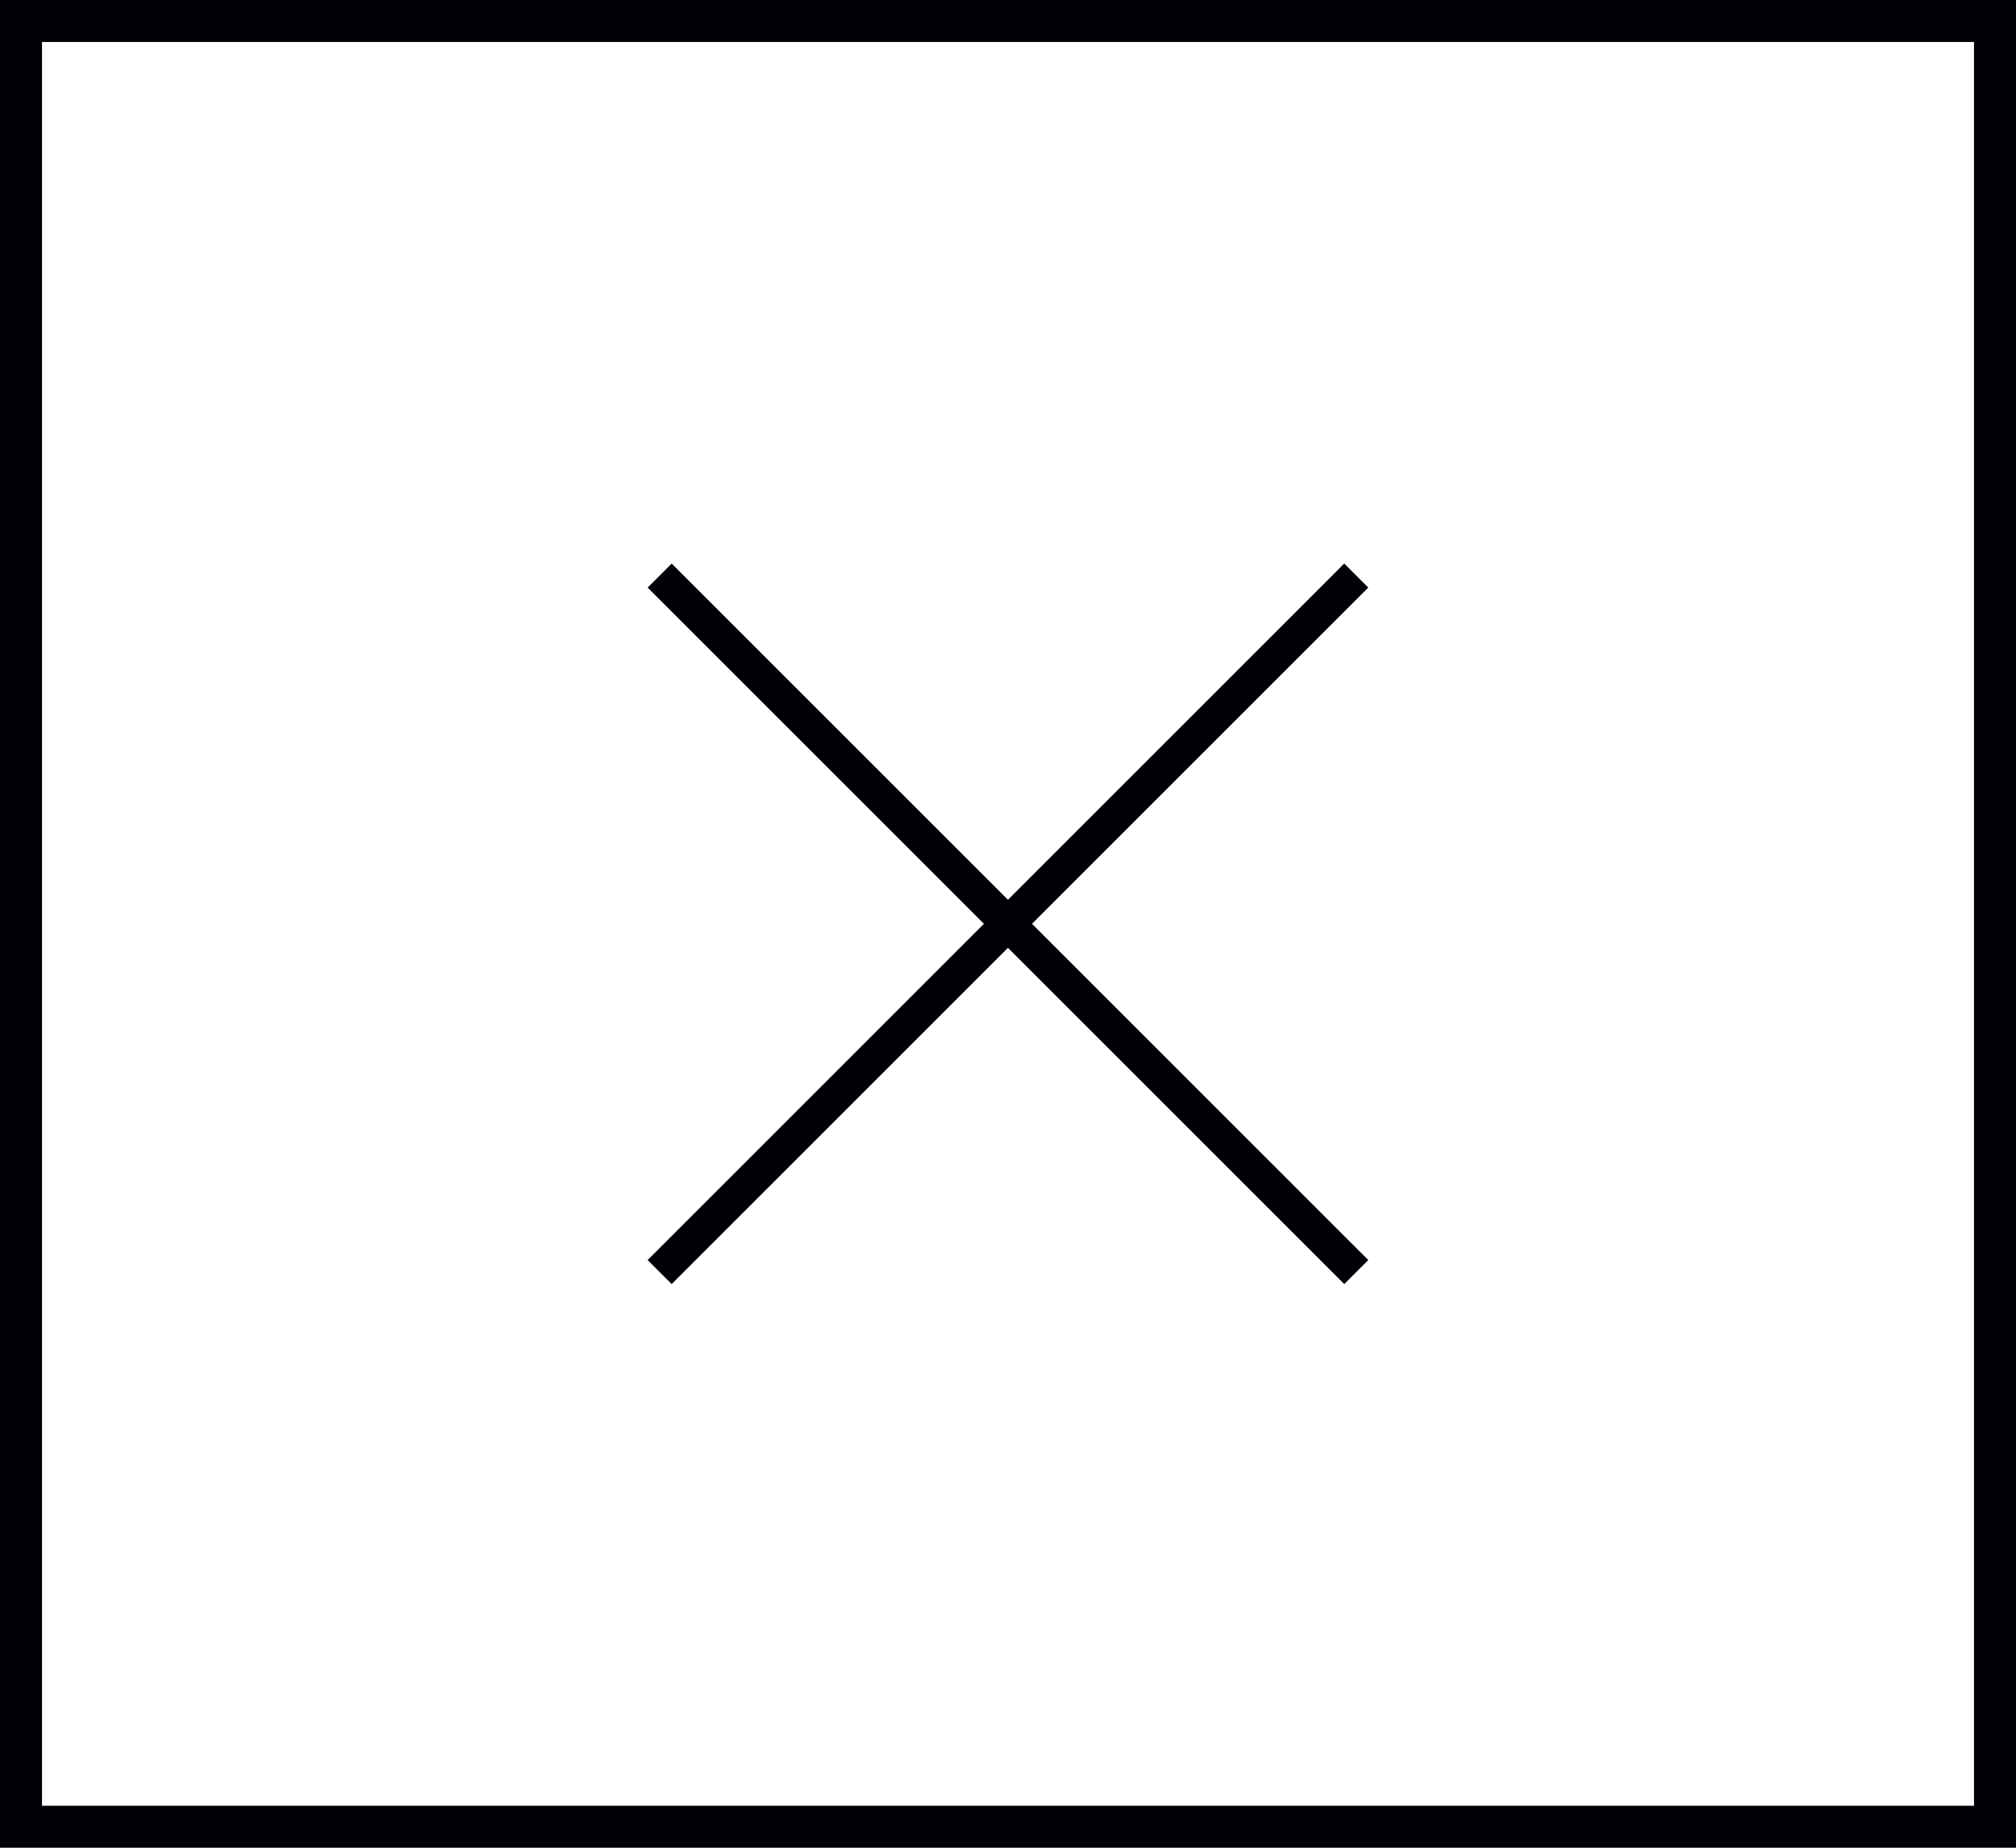 <svg xmlns="http://www.w3.org/2000/svg" width="48" height="44" viewBox="0 0 48 44">
  <g id="Group_722" data-name="Group 722" transform="translate(-1622 -156)">
    <g id="bg" transform="translate(1622 156)" fill="none" stroke="#000007" stroke-width="1">
      <rect width="48" height="44" stroke="none"/>
      <rect x="0.5" y="0.5" width="47" height="43" fill="none"/>
    </g>
    <g id="Group_682" data-name="Group 682" transform="translate(437.527 117.527)">
      <rect id="bg-2" data-name="bg" width="23.456" height="0.809" transform="translate(1200.465 51.893) rotate(45)" fill="#000007"/>
      <rect id="bg-3" data-name="bg" width="23.456" height="0.809" transform="translate(1217.051 52.465) rotate(135)" fill="#000007"/>
    </g>
  </g>
</svg>
